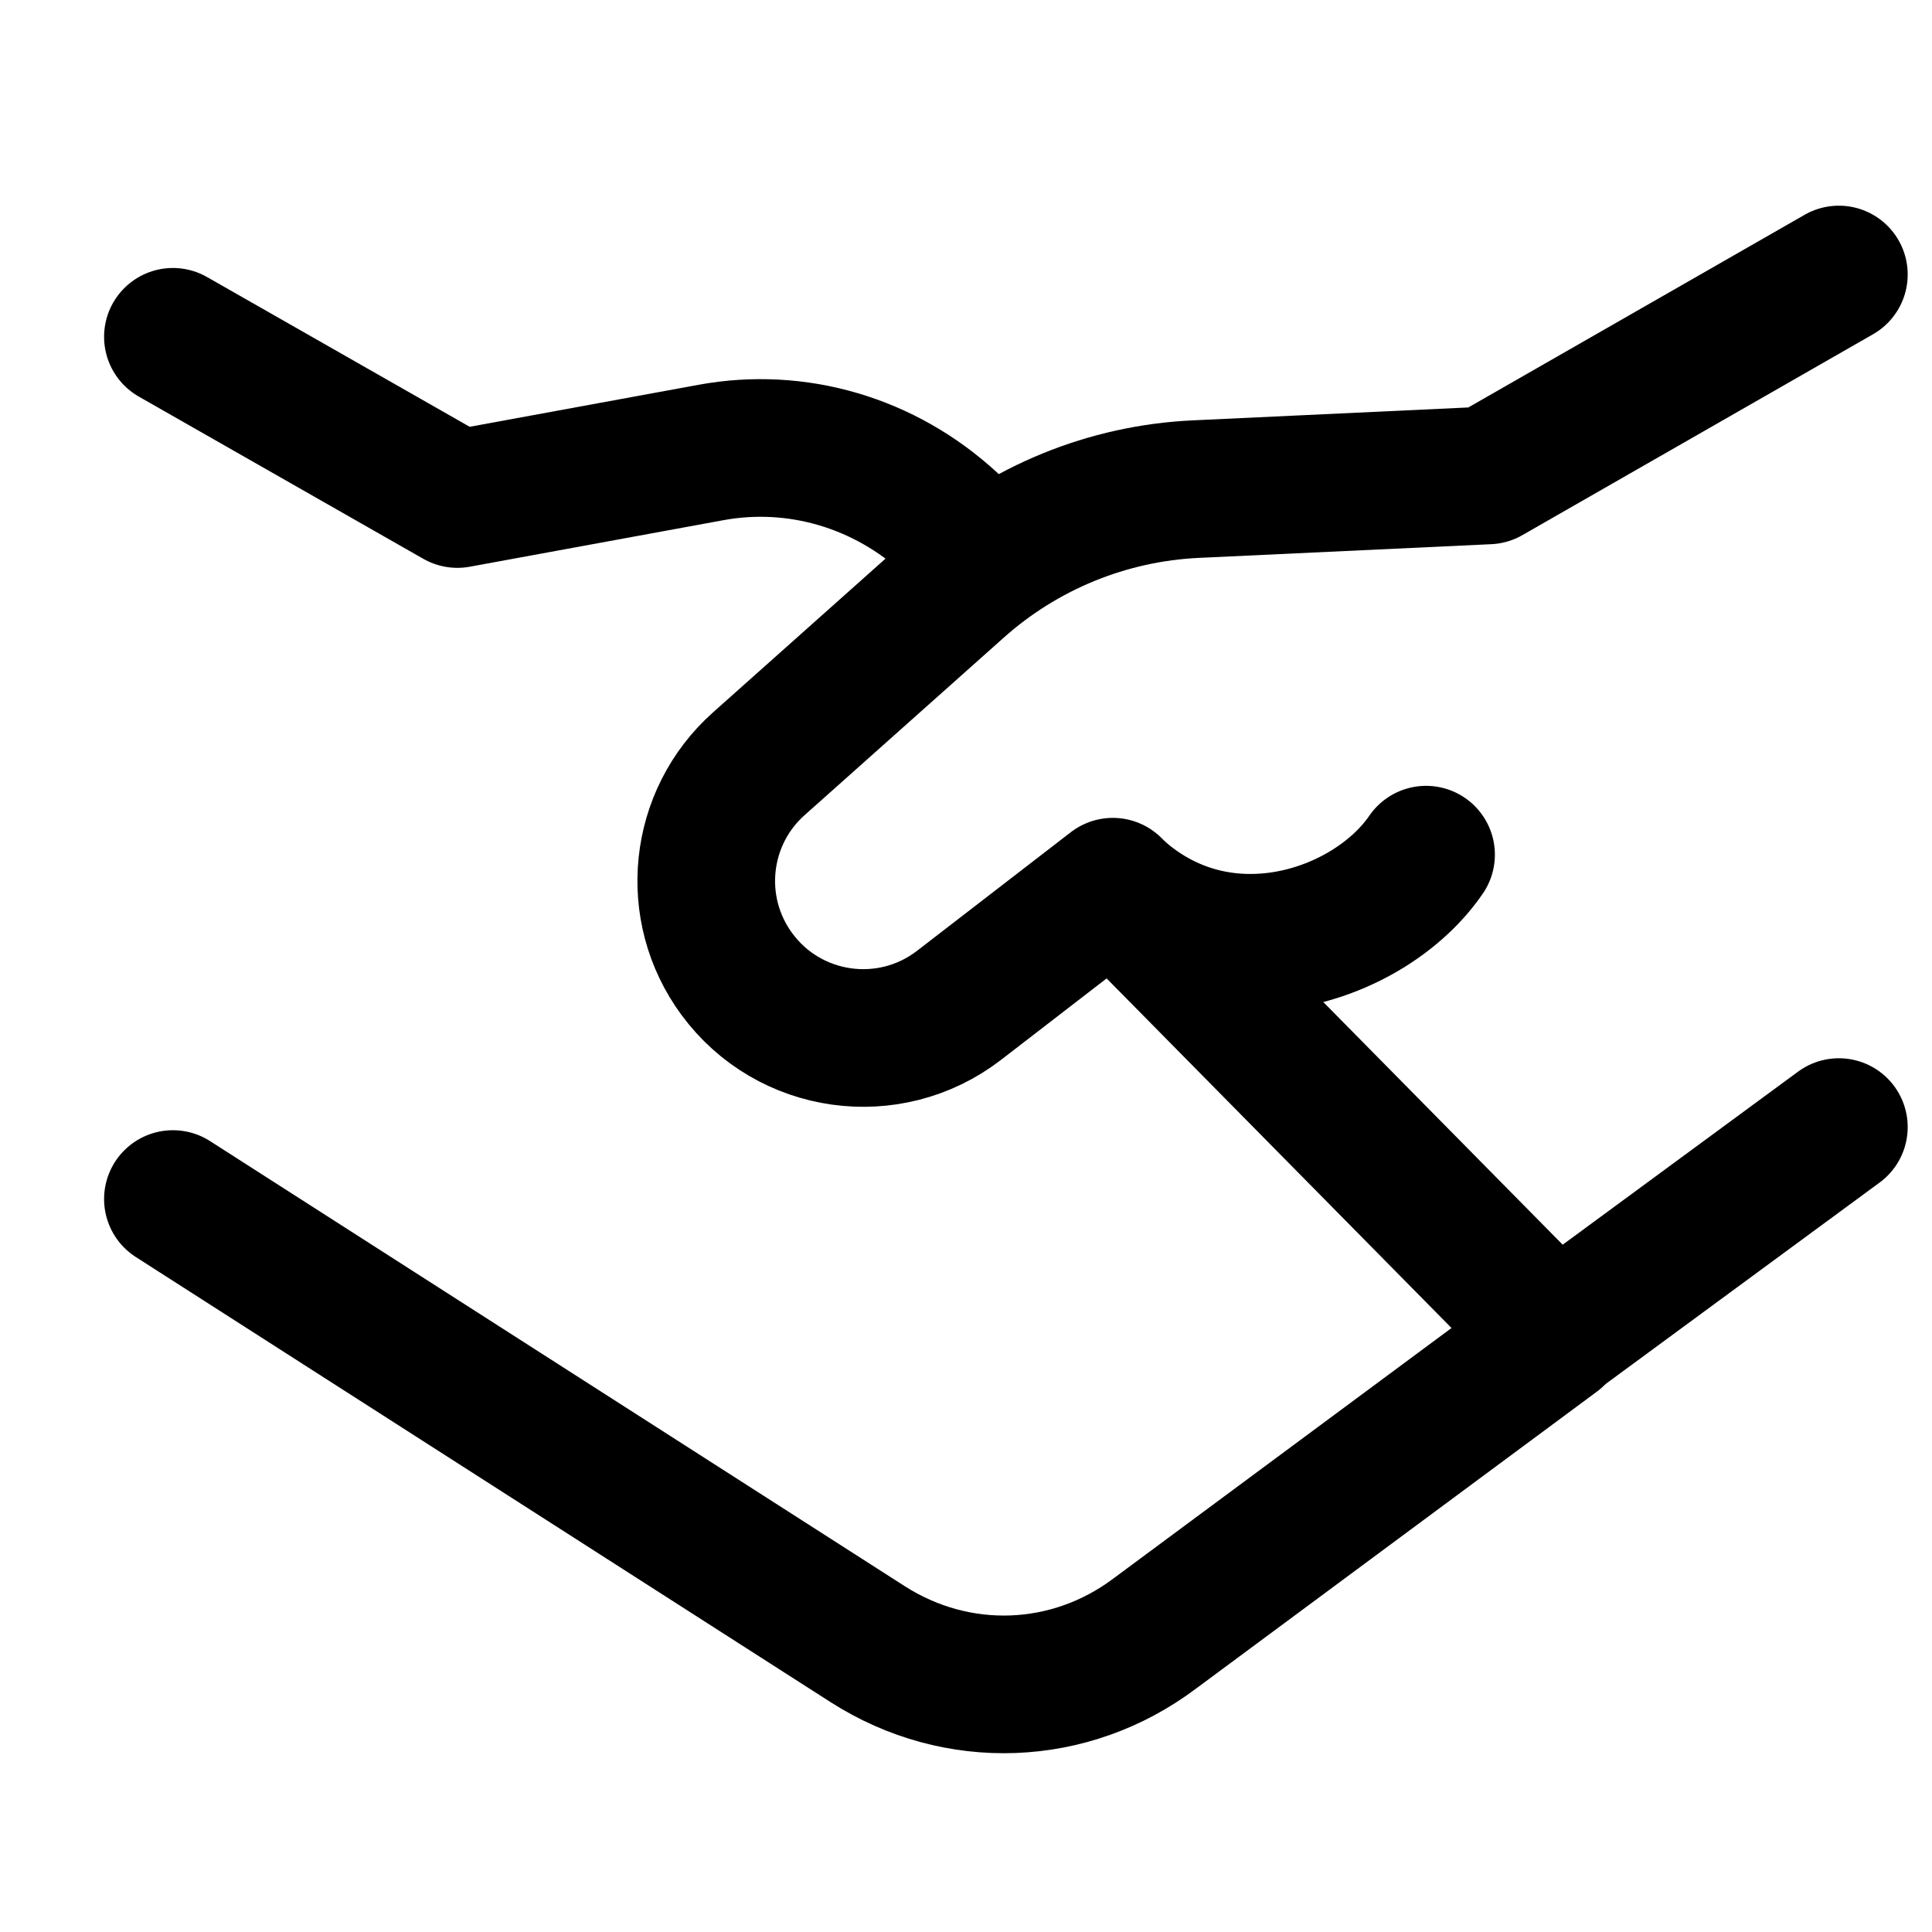 <svg width="24" height="24" viewBox="0 0 24 24" fill="none" xmlns="http://www.w3.org/2000/svg">
<g clip-path="url(#clip0_7307_65)">
<path d="M19.326 16.602L14.345 20.292C13.292 21.084 11.89 21.136 10.778 20.424L2.148 14.895" stroke="black" stroke-width="1.71" stroke-linecap="round" stroke-linejoin="round"/>
<path d="M22.843 14.001L19.323 16.589L13.824 11.015L11.913 12.489C11.047 13.156 9.802 12.981 9.154 12.101C8.556 11.29 8.674 10.158 9.426 9.488L11.901 7.282C12.718 6.553 13.761 6.127 14.855 6.076L18.486 5.906L22.843 3.41" stroke="black" stroke-width="1.71" stroke-linecap="round" stroke-linejoin="round"/>
<path d="M13.828 11.024C15.148 12.269 17.019 11.634 17.715 10.617" stroke="black" stroke-width="1.71" stroke-linecap="round" stroke-linejoin="round"/>
<path d="M2.148 4.184L5.682 6.199L8.832 5.621C9.9 5.425 10.991 5.747 11.807 6.499L12.255 6.978" stroke="black" stroke-width="1.71" stroke-linecap="round" stroke-linejoin="round"/>
</g>
<defs>
<clipPath id="clip0_7307_65">
<rect width="24" height="24" fill="white"/>
</clipPath>
</defs>
</svg>
